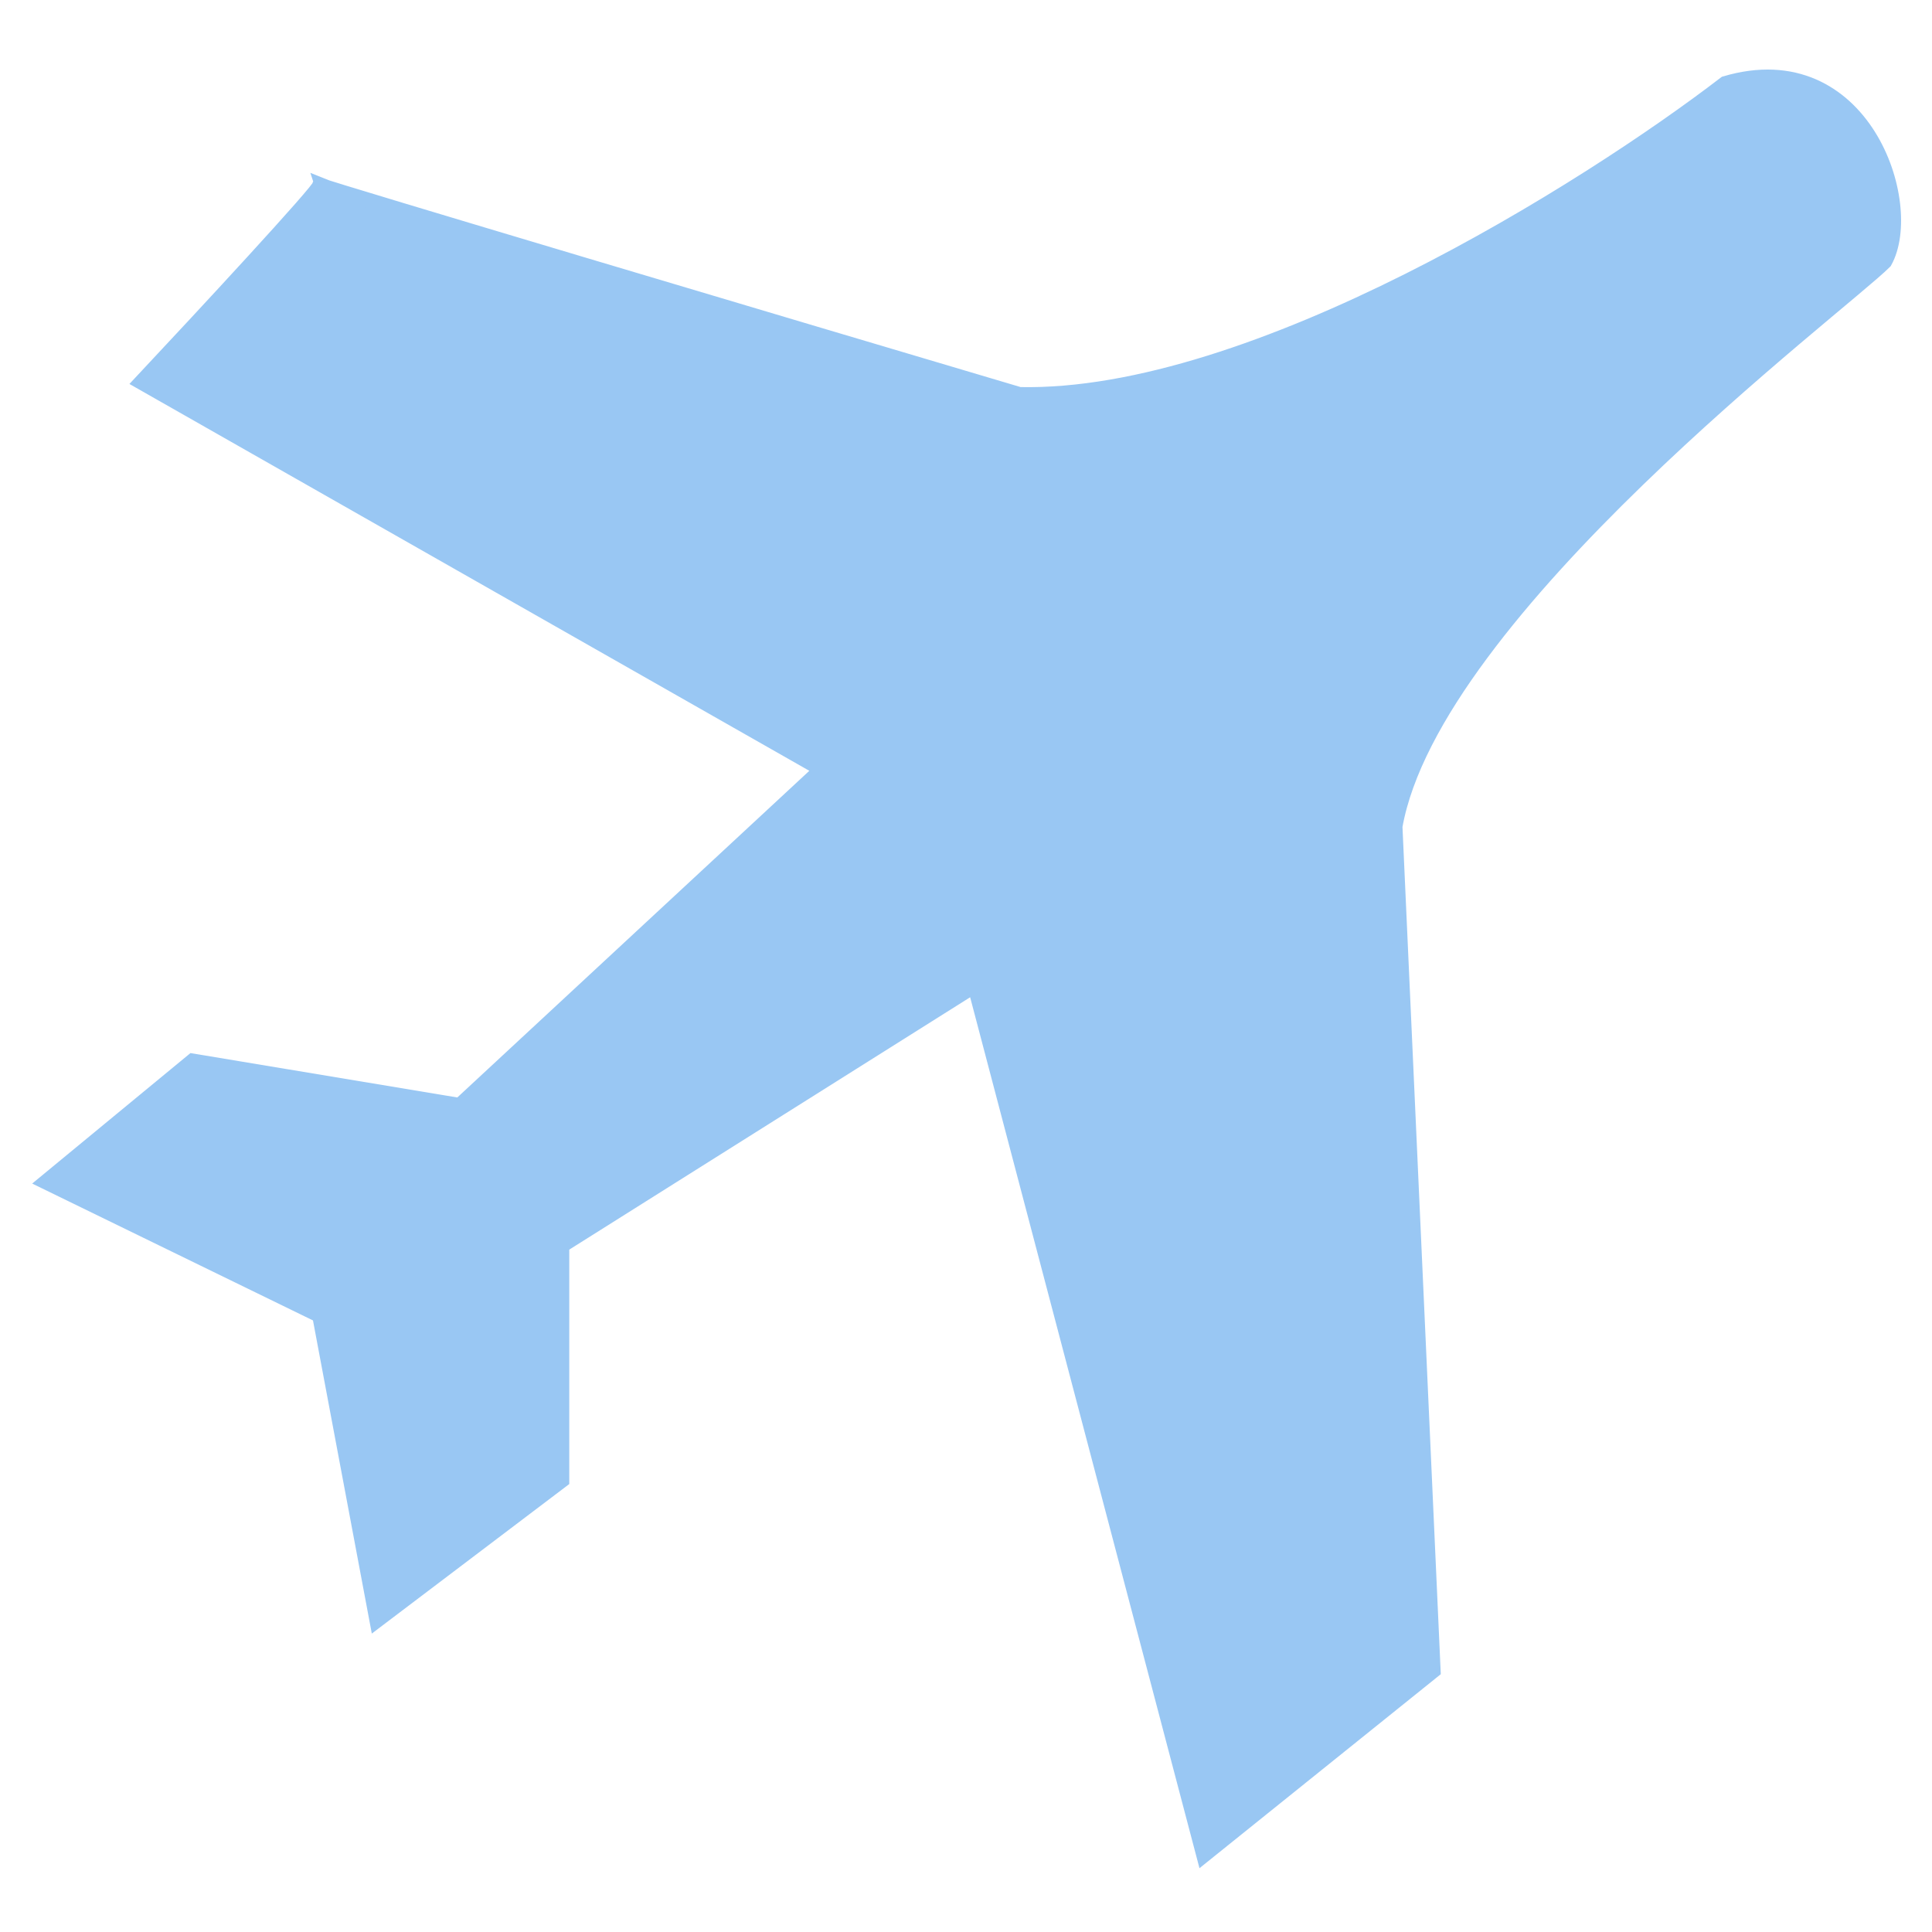 <svg width="250" height="250" viewBox="0 0 250 250" fill="none" xmlns="http://www.w3.org/2000/svg">
<path d="M126.158 127.473L155.786 240L185.414 216.18L180.476 106.939C185.414 79.013 238.086 39.587 243.847 33.837C247.962 26.445 241.049 5.583 223.272 10.839C205.441 24.529 162.206 51.743 131.919 51.086C101.989 42.206 42.8 24.597 41.409 23.997C41.494 24.578 26.16 41.106 18.345 49.443L106.406 99.547L59.495 143.079L24.929 137.329L6 152.935L41.389 170.184L48.796 209.61L72.663 191.539V161.149L126.158 127.473Z" fill="#99C7F3"/>
<path d="M41.409 23.997C42.8 24.597 101.989 42.206 131.919 51.086C162.206 51.743 205.441 24.529 223.272 10.839C241.049 5.583 247.962 26.445 243.847 33.837C238.086 39.587 185.414 79.013 180.476 106.939L185.414 216.18L155.786 240L126.158 127.473L72.663 161.149V191.539L48.796 209.61L41.389 170.184L6 152.935L24.929 137.329L59.495 143.079L106.406 99.547L18.345 49.443C26.16 41.106 41.494 24.578 41.409 23.997ZM41.409 23.997C41.407 23.986 41.401 23.981 41.389 23.981C41.378 23.981 41.385 23.986 41.409 23.997Z" stroke="#99C7F3" stroke-width="2"/>
</svg>
